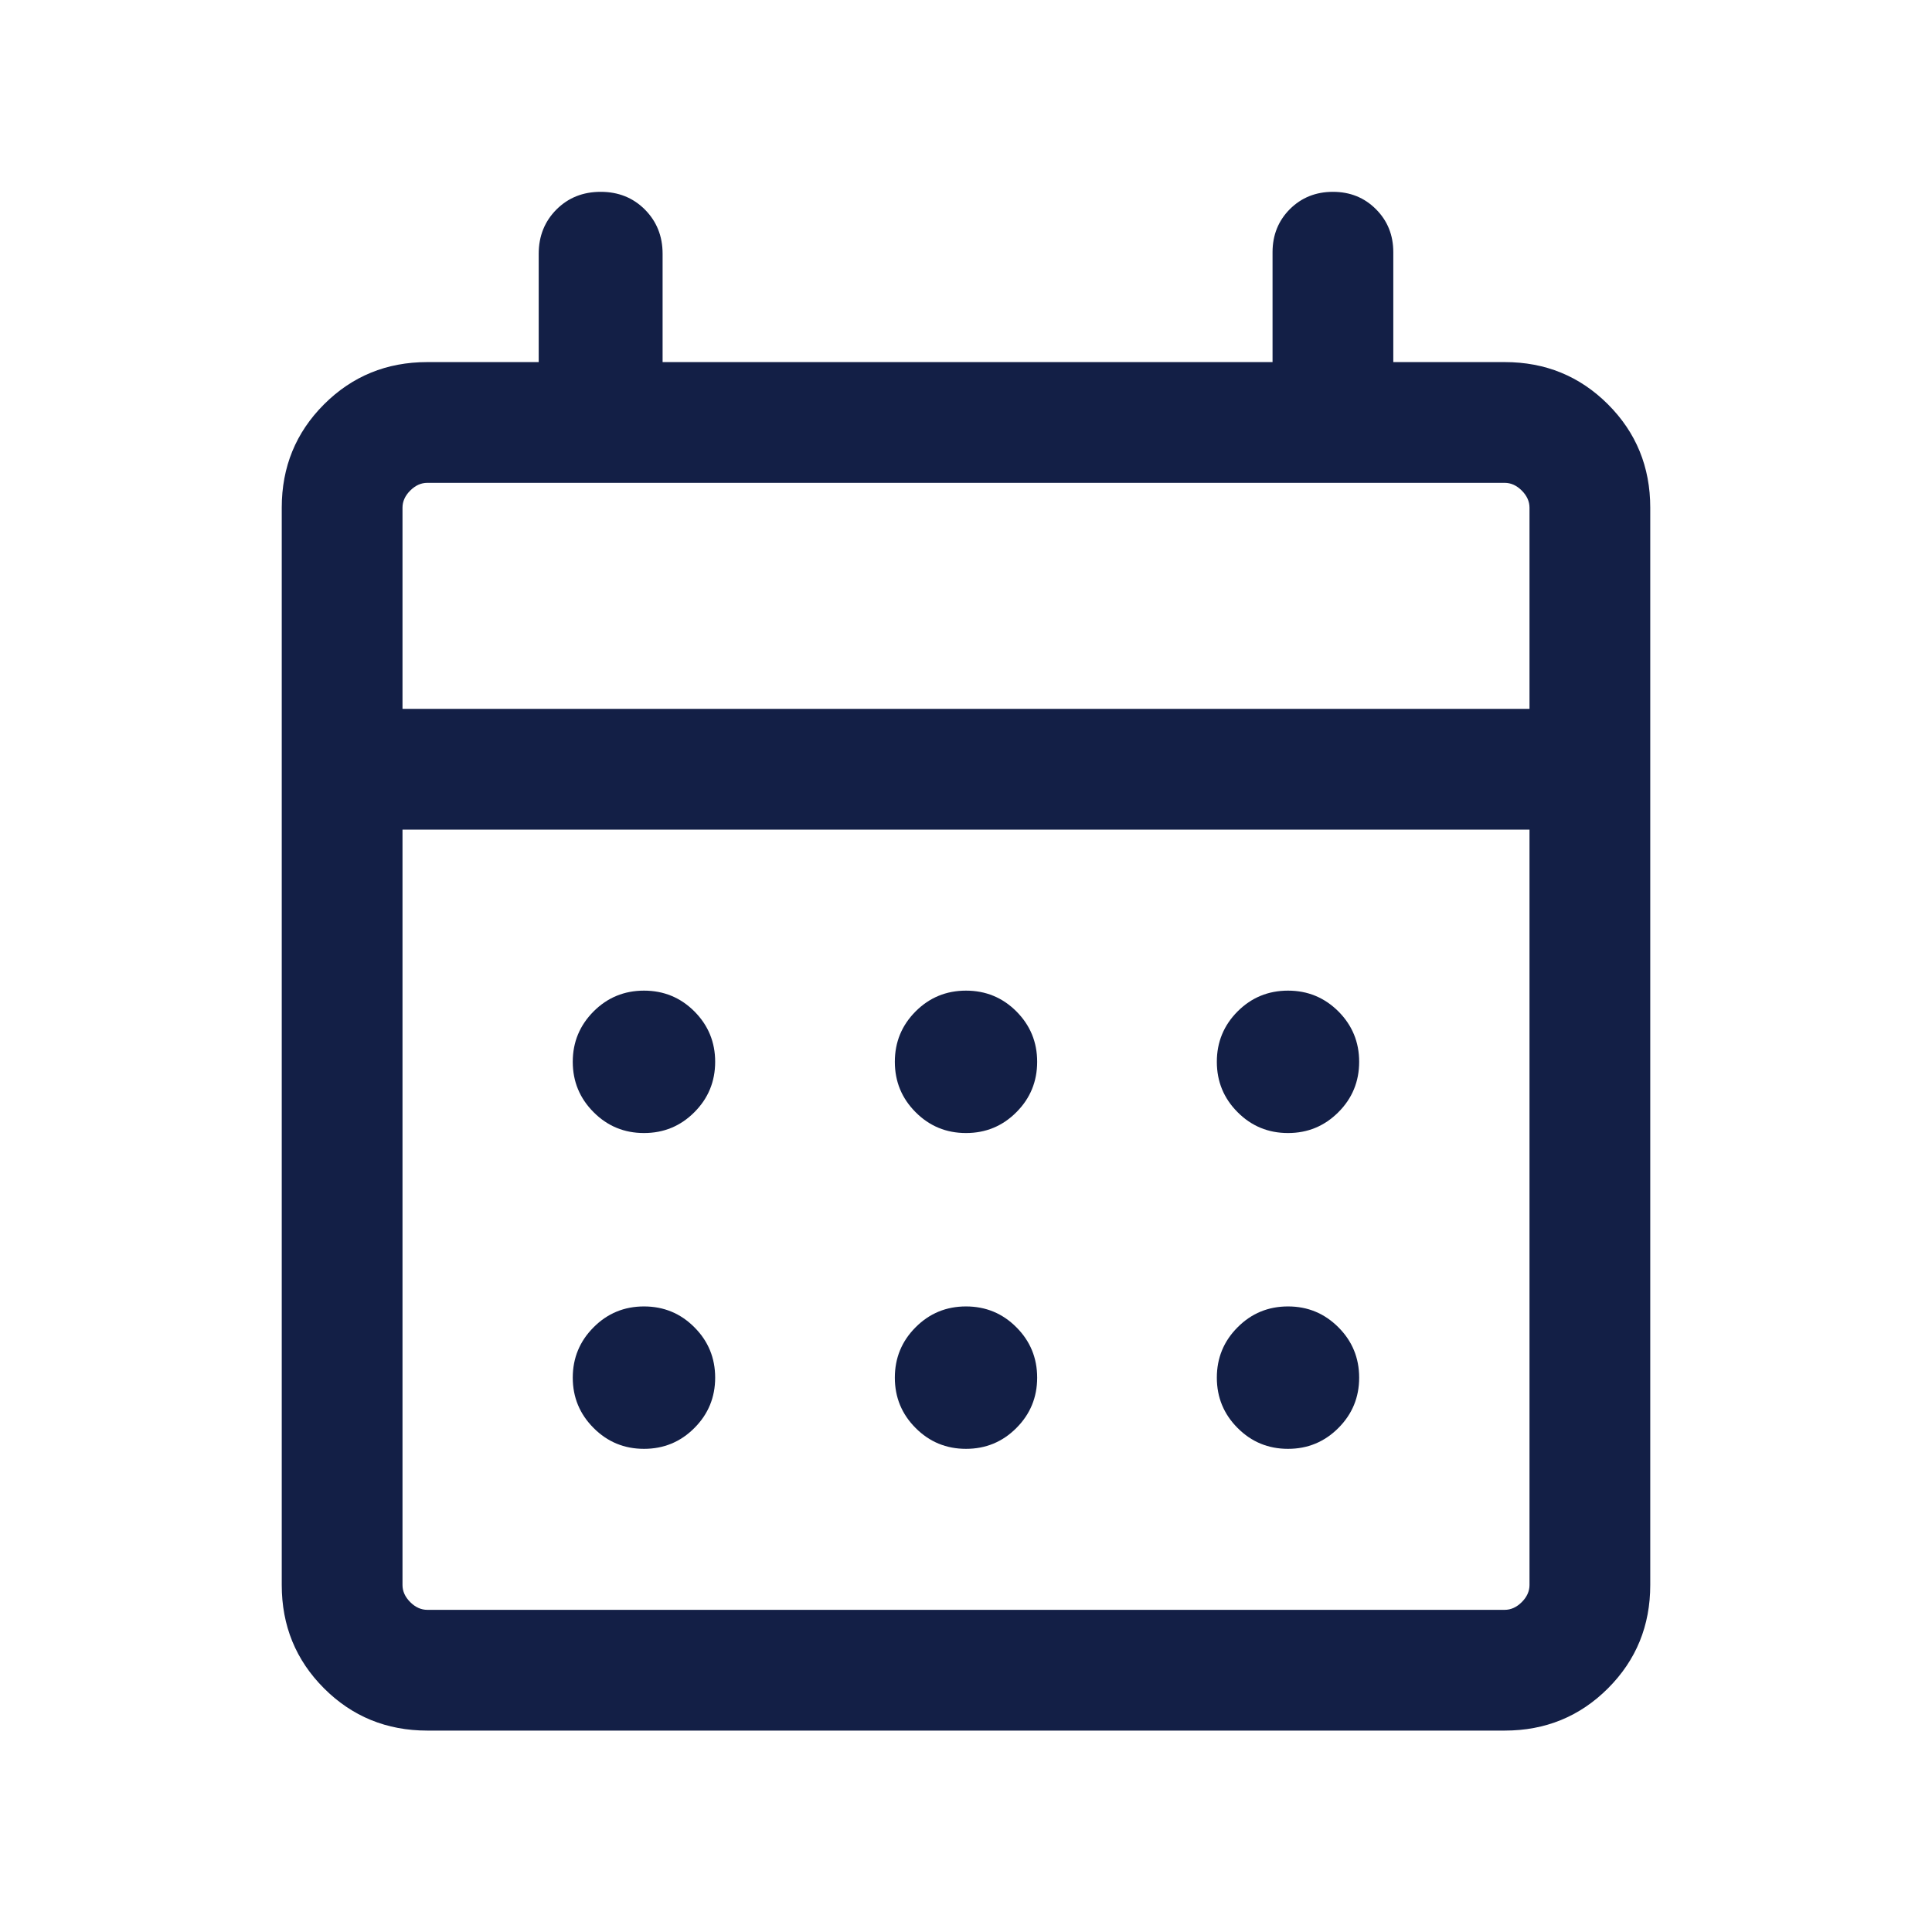 <svg width="24" height="24" viewBox="0 0 24 24" fill="none" xmlns="http://www.w3.org/2000/svg">
<path d="M5.308 21.498C4.803 21.498 4.375 21.323 4.025 20.973C3.675 20.623 3.5 20.195 3.5 19.69V6.306C3.5 5.801 3.675 5.373 4.025 5.023C4.375 4.673 4.803 4.498 5.308 4.498H6.692V3.152C6.692 2.933 6.766 2.75 6.912 2.603C7.059 2.456 7.242 2.383 7.462 2.383C7.681 2.383 7.864 2.456 8.011 2.603C8.157 2.75 8.231 2.933 8.231 3.152V4.498H15.808V3.133C15.808 2.92 15.88 2.742 16.023 2.598C16.167 2.455 16.345 2.383 16.558 2.383C16.771 2.383 16.949 2.455 17.092 2.598C17.236 2.742 17.308 2.92 17.308 3.133V4.498H18.692C19.197 4.498 19.625 4.673 19.975 5.023C20.325 5.373 20.5 5.801 20.5 6.306V19.69C20.5 20.195 20.325 20.623 19.975 20.973C19.625 21.323 19.197 21.498 18.692 21.498H5.308ZM5.308 19.998H18.692C18.769 19.998 18.84 19.966 18.904 19.902C18.968 19.838 19 19.767 19 19.69V10.306H5V19.69C5 19.767 5.032 19.838 5.096 19.902C5.16 19.966 5.231 19.998 5.308 19.998ZM5 8.806H19V6.306C19 6.229 18.968 6.158 18.904 6.094C18.84 6.03 18.769 5.998 18.692 5.998H5.308C5.231 5.998 5.16 6.03 5.096 6.094C5.032 6.158 5 6.229 5 6.306V8.806ZM12 14.075C11.755 14.075 11.546 13.989 11.374 13.816C11.202 13.644 11.116 13.435 11.116 13.19C11.116 12.945 11.202 12.737 11.374 12.564C11.546 12.392 11.755 12.306 12 12.306C12.245 12.306 12.454 12.392 12.626 12.564C12.798 12.737 12.884 12.945 12.884 13.19C12.884 13.435 12.798 13.644 12.626 13.816C12.454 13.989 12.245 14.075 12 14.075ZM8 14.075C7.755 14.075 7.546 13.989 7.374 13.816C7.202 13.644 7.115 13.435 7.115 13.19C7.115 12.945 7.202 12.737 7.374 12.564C7.546 12.392 7.755 12.306 8 12.306C8.245 12.306 8.454 12.392 8.626 12.564C8.798 12.737 8.884 12.945 8.884 13.19C8.884 13.435 8.798 13.644 8.626 13.816C8.454 13.989 8.245 14.075 8 14.075ZM16 14.075C15.755 14.075 15.546 13.989 15.374 13.816C15.202 13.644 15.116 13.435 15.116 13.19C15.116 12.945 15.202 12.737 15.374 12.564C15.546 12.392 15.755 12.306 16 12.306C16.245 12.306 16.453 12.392 16.626 12.564C16.798 12.737 16.884 12.945 16.884 13.19C16.884 13.435 16.798 13.644 16.626 13.816C16.453 13.989 16.245 14.075 16 14.075ZM12 17.998C11.755 17.998 11.546 17.912 11.374 17.739C11.202 17.567 11.116 17.358 11.116 17.114C11.116 16.869 11.202 16.66 11.374 16.488C11.546 16.315 11.755 16.229 12 16.229C12.245 16.229 12.454 16.315 12.626 16.488C12.798 16.66 12.884 16.869 12.884 17.114C12.884 17.358 12.798 17.567 12.626 17.739C12.454 17.912 12.245 17.998 12 17.998ZM8 17.998C7.755 17.998 7.546 17.912 7.374 17.739C7.202 17.567 7.115 17.358 7.115 17.114C7.115 16.869 7.202 16.66 7.374 16.488C7.546 16.315 7.755 16.229 8 16.229C8.245 16.229 8.454 16.315 8.626 16.488C8.798 16.66 8.884 16.869 8.884 17.114C8.884 17.358 8.798 17.567 8.626 17.739C8.454 17.912 8.245 17.998 8 17.998ZM16 17.998C15.755 17.998 15.546 17.912 15.374 17.739C15.202 17.567 15.116 17.358 15.116 17.114C15.116 16.869 15.202 16.66 15.374 16.488C15.546 16.315 15.755 16.229 16 16.229C16.245 16.229 16.453 16.315 16.626 16.488C16.798 16.66 16.884 16.869 16.884 17.114C16.884 17.358 16.798 17.567 16.626 17.739C16.453 17.912 16.245 17.998 16 17.998Z" fill="#131F46"/>
</svg>
